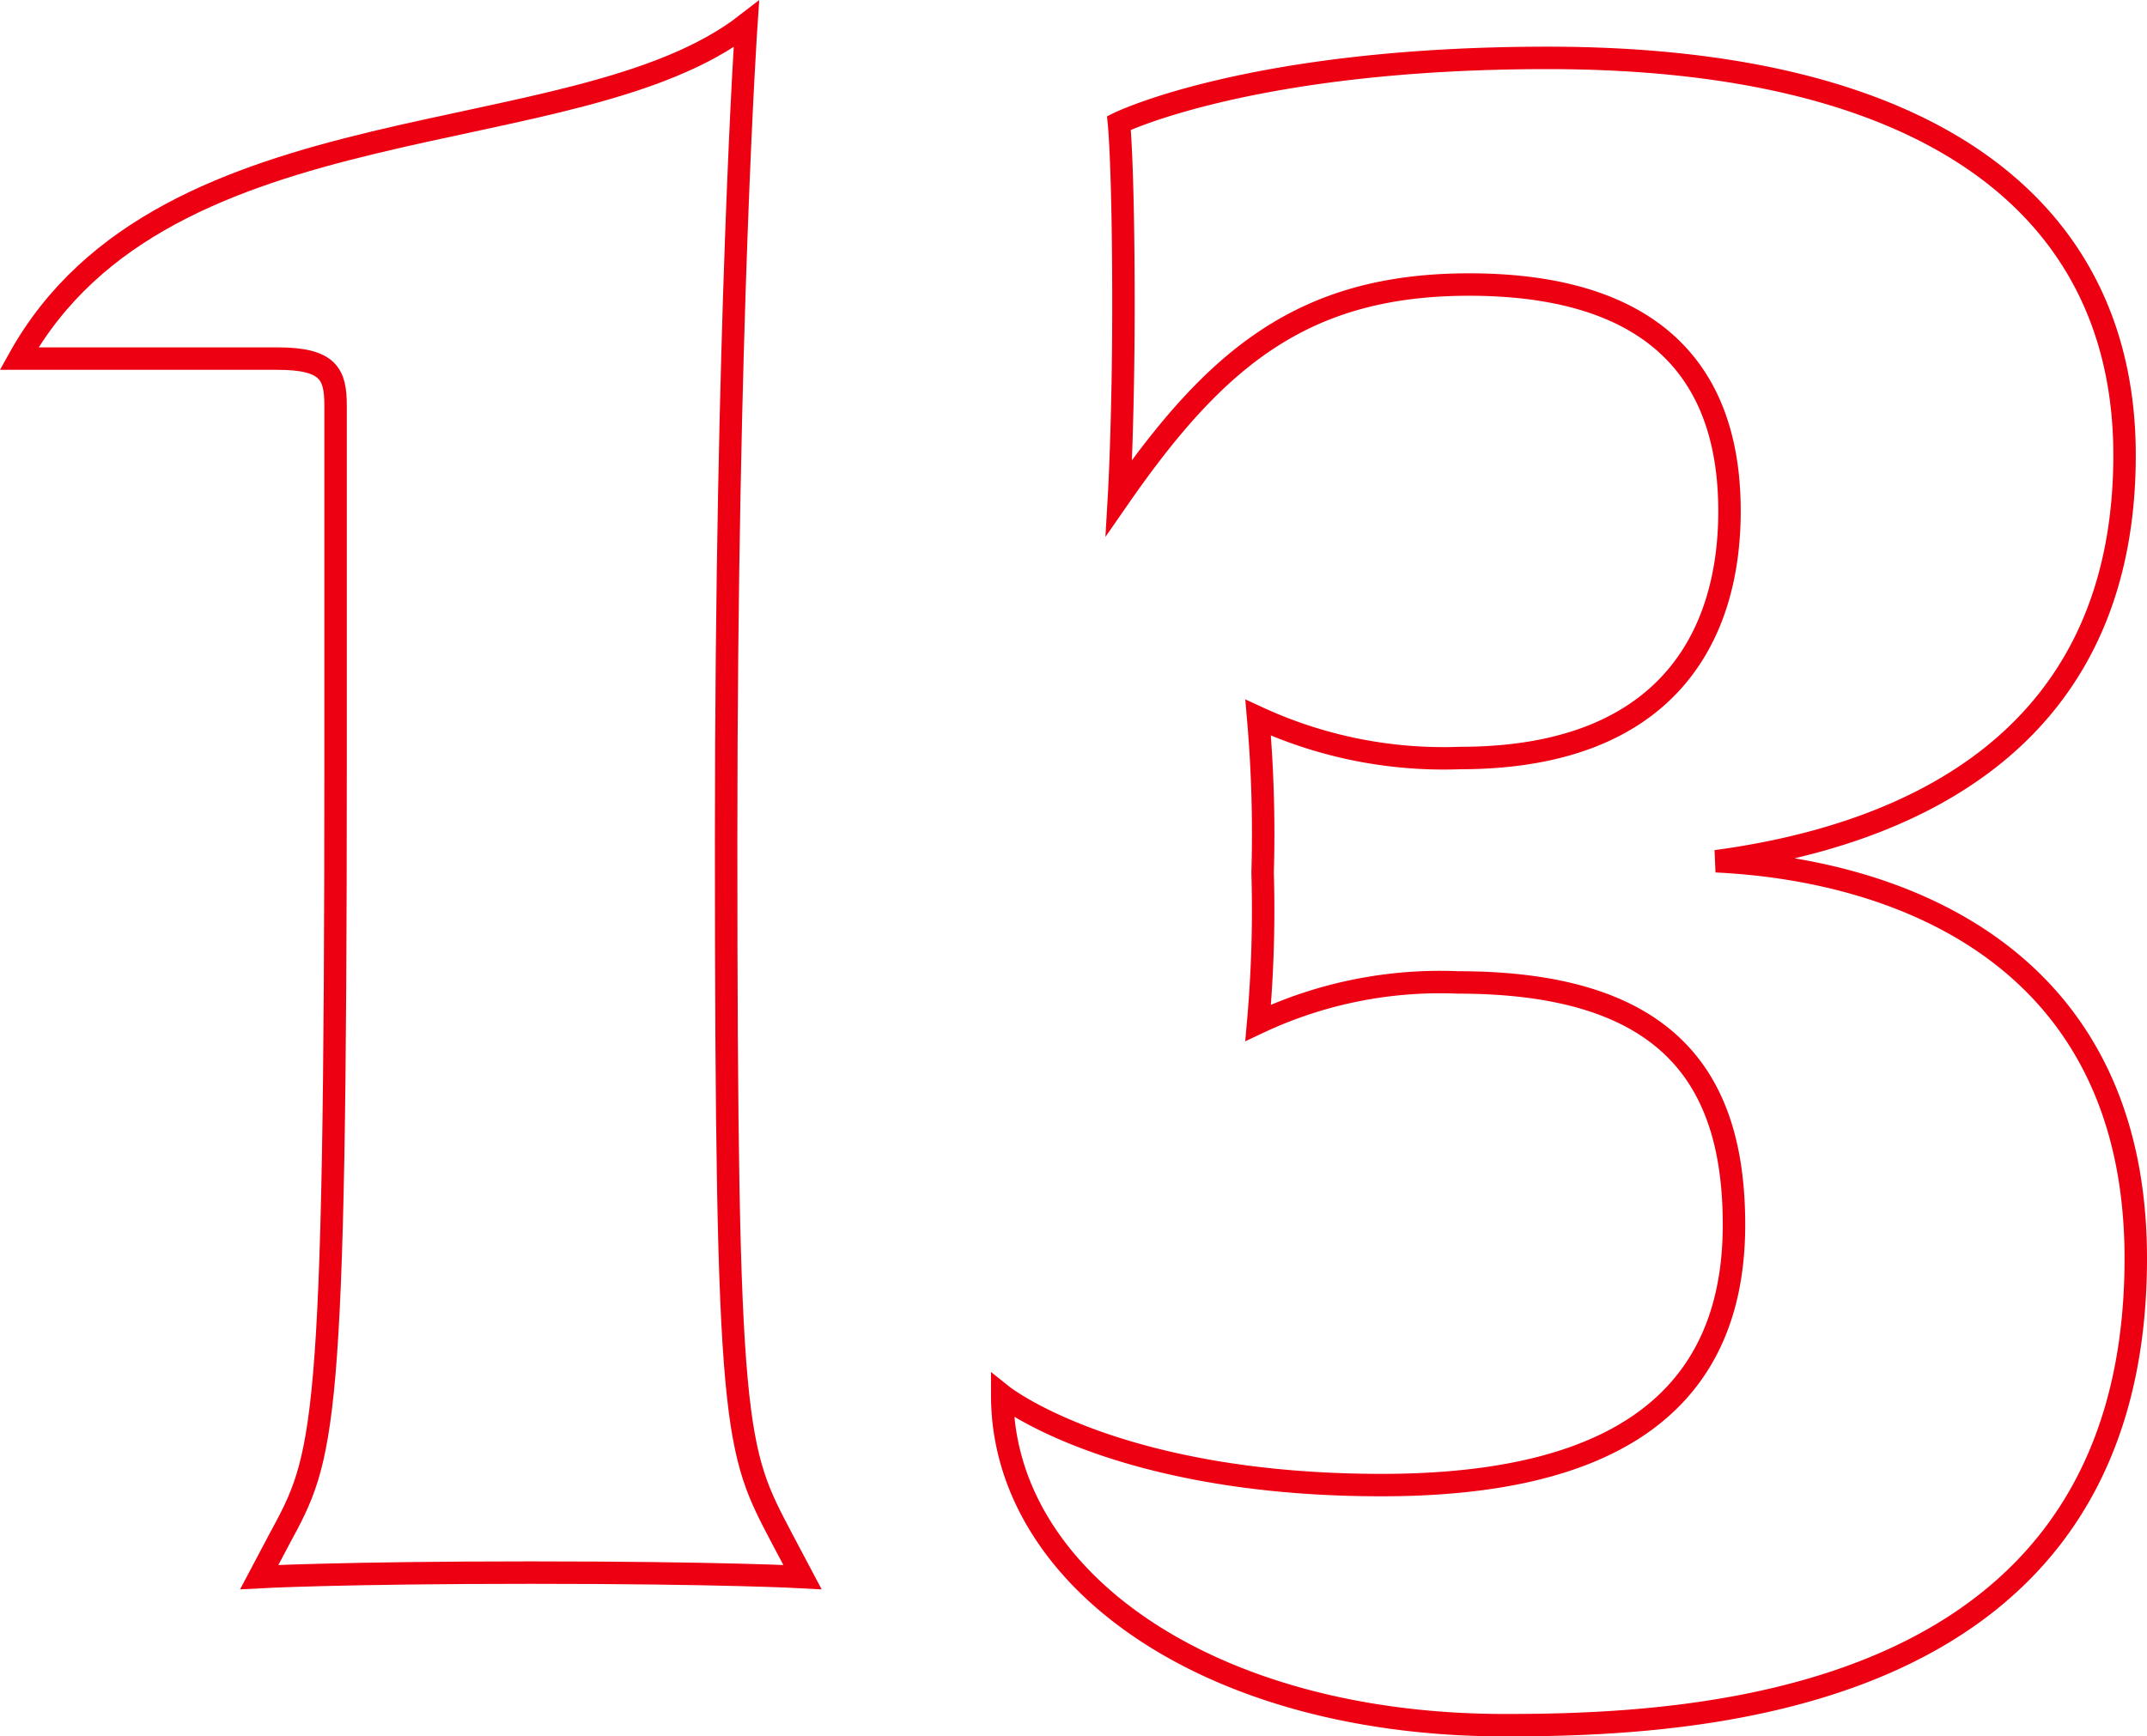 <svg xmlns="http://www.w3.org/2000/svg" viewBox="0 0 95.65 77.38"><defs><style>.cls-1{fill:none;stroke:#ed0012;stroke-miterlimit:10;}</style></defs><g id="Layer_2" data-name="Layer 2"><g id="Design"><path class="cls-1" d="M23.65,70.08c-8.4,0-12.1.2-12.1.2l.9-1.7c2-3.7,2.5-4.5,2.5-34.5v-16c0-1.4-.3-2.1-2.6-2.1H.85c6.5-11.7,24.8-9,32.4-14.9,0,0-.9,13.3-.9,36.3,0,26.7.4,27.2,2.5,31.2l.9,1.7S32.15,70.08,23.65,70.08Z"/><path class="cls-1" d="M67.05,76.88c-13.3,0-22.4-6.6-22.4-14.7,0,0,5,4,16.9,4,8.8,0,15.7-2.7,15.7-11.6,0-6.5-2.9-10.8-12.3-10.8a19,19,0,0,0-8.9,1.8,56.8,56.8,0,0,0,.2-6.7,59.39,59.39,0,0,0-.2-6.9,19.74,19.74,0,0,0,9,1.8c9.1,0,12-5.3,12-11,0-8.2-5.9-10.1-11.6-10.1-7.4,0-11.3,3.3-15.6,9.5,0,0,.2-3.4.2-8.6,0-6.2-.2-8.1-.2-8.1s5.9-2.9,19.1-2.9c17.2,0,25.7,6.8,25.7,17.7,0,13-10,17-18.2,18.1,8.4.4,18.7,4.4,18.7,17.7C95.15,76,75.65,76.88,67.05,76.88Z"/></g></g></svg>